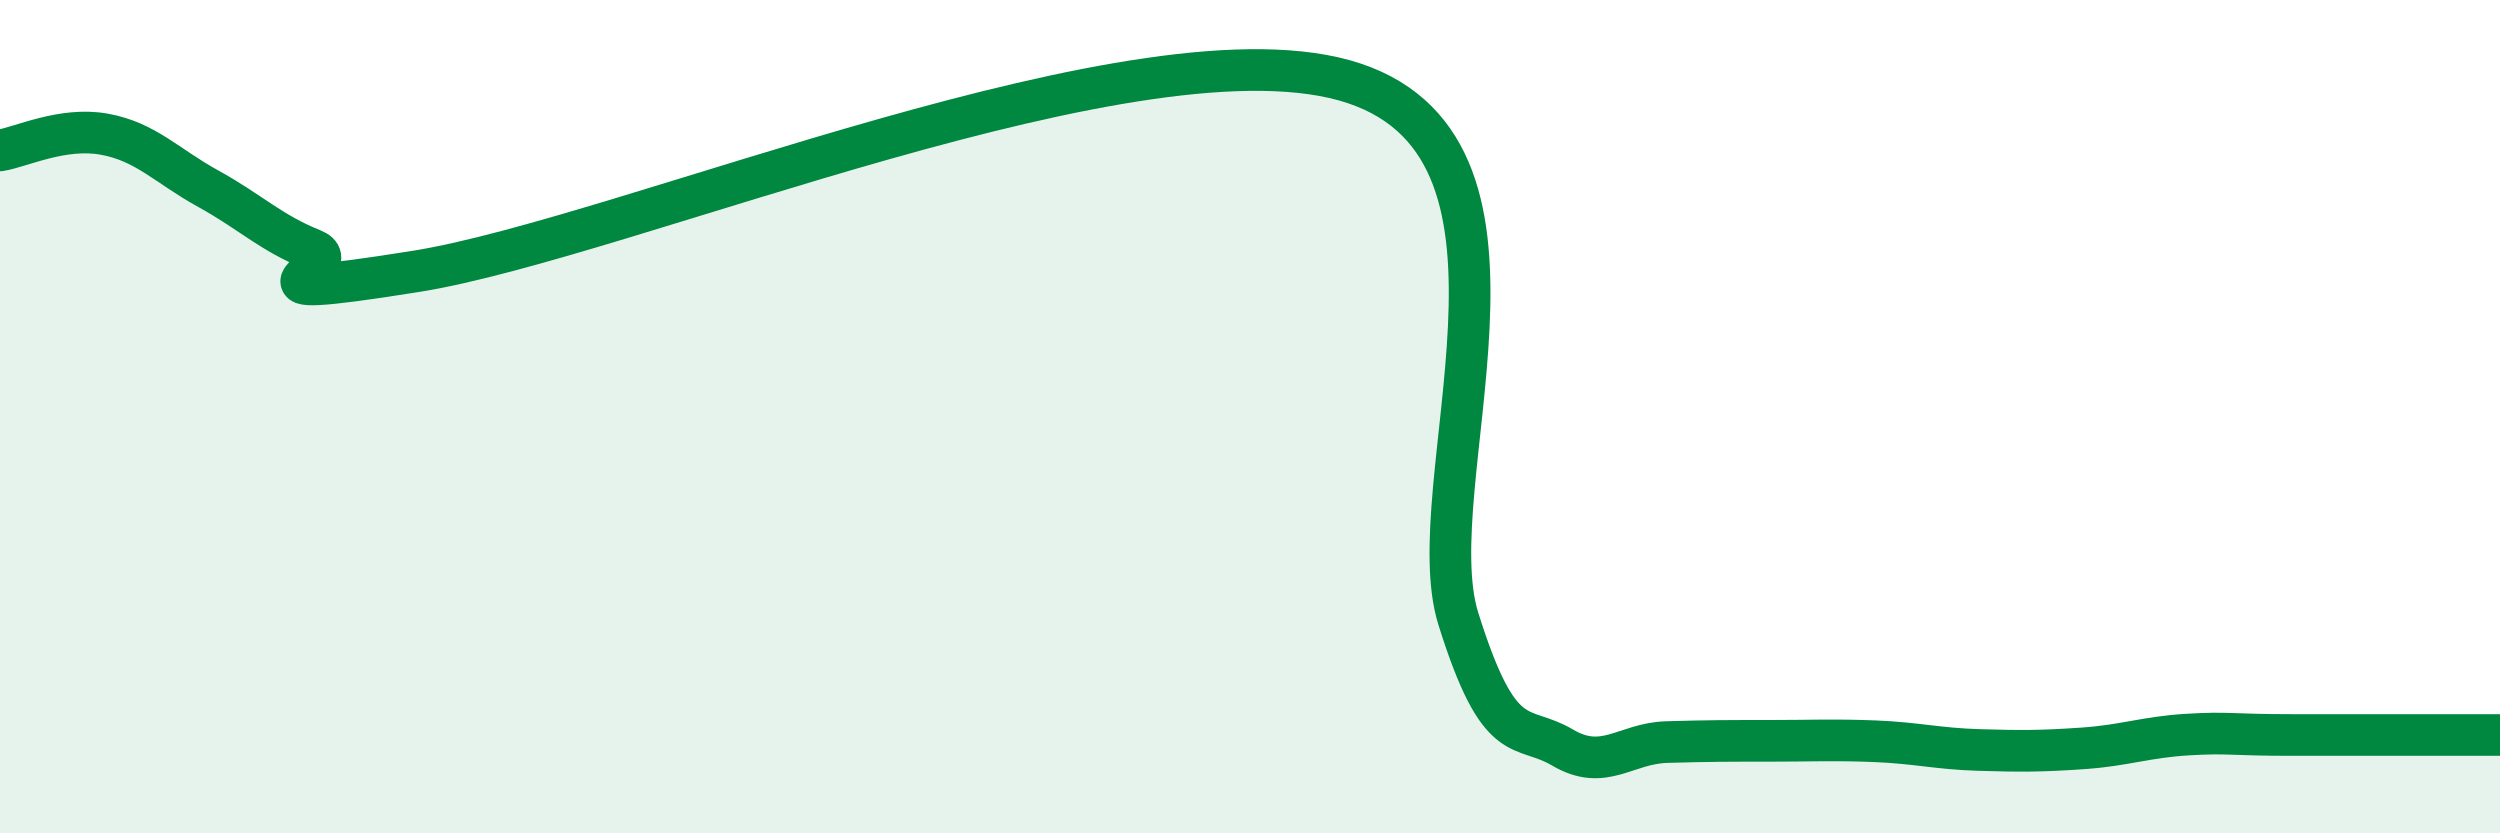 
    <svg width="60" height="20" viewBox="0 0 60 20" xmlns="http://www.w3.org/2000/svg">
      <path
        d="M 0,3.61 C 0.5,3.53 1.5,3.04 2.5,3.22 C 3.5,3.4 4,3.98 5,4.53 C 6,5.08 6.5,5.59 7.5,5.99 C 8.5,6.39 5,7.31 10,6.51 C 15,5.71 27.5,0.33 32.5,2 C 37.5,3.67 34,11.66 35,14.85 C 36,18.04 36.5,17.35 37.5,17.94 C 38.5,18.53 39,17.84 40,17.81 C 41,17.78 41.5,17.78 42.5,17.78 C 43.5,17.78 44,17.75 45,17.79 C 46,17.83 46.5,17.97 47.5,18 C 48.5,18.03 49,18.03 50,17.96 C 51,17.89 51.5,17.69 52.5,17.63 C 53.5,17.57 53.5,17.64 55,17.64 C 56.5,17.64 59,17.64 60,17.64L60 20L0 20Z"
        fill="#008740"
        opacity="0.1"
        stroke-linecap="round"
        stroke-linejoin="round"
      />
      <path
        d="M 0,3.61 C 0.5,3.53 1.5,3.04 2.5,3.22 C 3.5,3.4 4,3.98 5,4.53 C 6,5.08 6.5,5.59 7.5,5.99 C 8.5,6.39 5,7.31 10,6.51 C 15,5.71 27.5,0.33 32.5,2 C 37.5,3.67 34,11.66 35,14.85 C 36,18.04 36.5,17.35 37.5,17.94 C 38.5,18.53 39,17.84 40,17.81 C 41,17.78 41.5,17.78 42.5,17.78 C 43.5,17.78 44,17.75 45,17.79 C 46,17.83 46.5,17.97 47.5,18 C 48.5,18.03 49,18.03 50,17.96 C 51,17.89 51.5,17.69 52.5,17.63 C 53.5,17.57 53.5,17.64 55,17.64 C 56.5,17.64 59,17.64 60,17.64"
        stroke="#008740"
        stroke-width="1"
        fill="none"
        stroke-linecap="round"
        stroke-linejoin="round"
      />
    </svg>
  